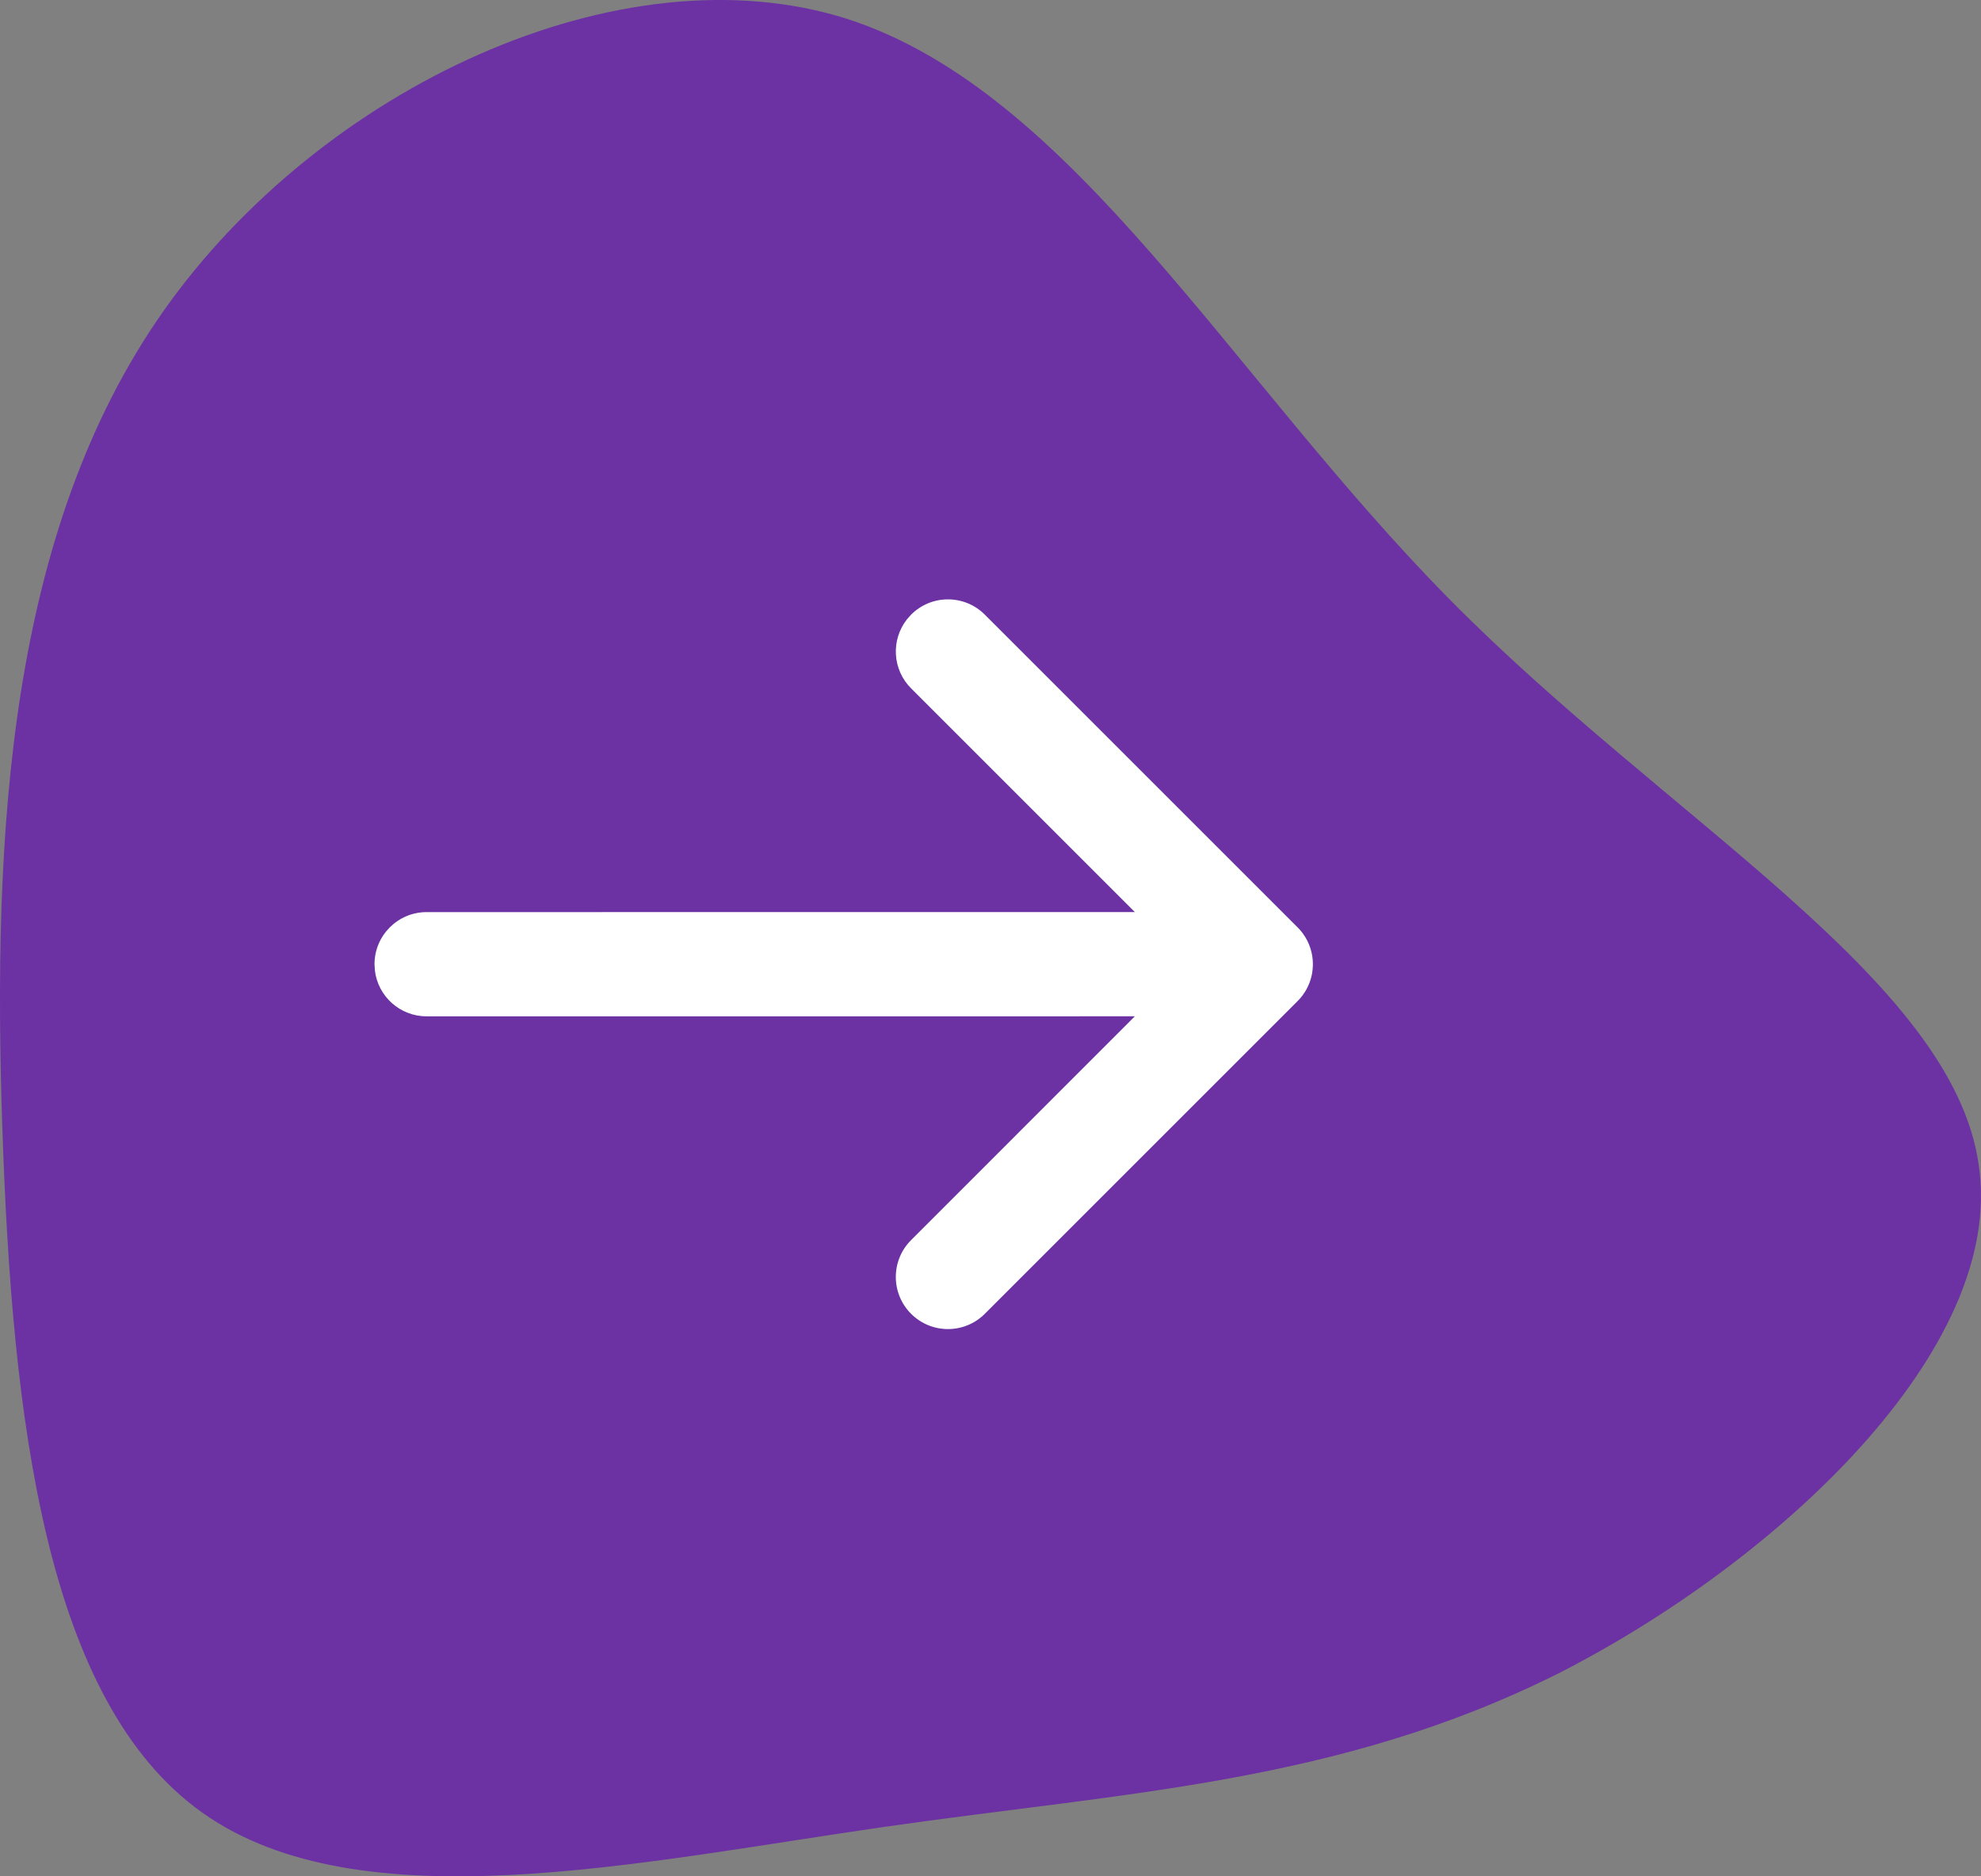 <?xml version="1.0" encoding="UTF-8"?>
<svg width="38px" height="36px" viewBox="0 0 38 36" version="1.1" xmlns="http://www.w3.org/2000/svg" xmlns:xlink="http://www.w3.org/1999/xlink">
    <rect x="0" y="0" width="38" height="36" fill="#808080" stroke="none"/>
    <title>8C67A83F-707C-477B-A402-E23F072914DD</title>
    <defs>
        <path d="M10.293,0.293 C10.683,-0.098 11.317,-0.098 11.707,0.293 L11.707,0.293 L17.707,6.293 C17.736,6.321 17.762,6.352 17.787,6.383 C17.793,6.39 17.798,6.397 17.804,6.405 C17.822,6.429 17.838,6.454 17.854,6.479 C17.861,6.491 17.869,6.504 17.875,6.516 C17.886,6.536 17.897,6.556 17.906,6.577 C17.914,6.594 17.922,6.611 17.929,6.629 C17.937,6.648 17.944,6.668 17.95,6.688 C17.955,6.703 17.96,6.719 17.964,6.734 C17.97,6.756 17.975,6.777 17.98,6.799 C17.983,6.817 17.986,6.834 17.989,6.852 C17.996,6.9 18,6.949 18,7 L17.996,6.915 C17.998,6.932 17.999,6.949 17.999,6.967 L18,7 C18,7.011 18,7.022 17.999,7.033 C17.999,7.05 17.998,7.068 17.996,7.086 C17.994,7.108 17.992,7.129 17.989,7.149 C17.986,7.166 17.983,7.183 17.98,7.201 C17.975,7.223 17.97,7.244 17.964,7.266 C17.96,7.281 17.955,7.297 17.95,7.312 C17.944,7.332 17.937,7.352 17.929,7.371 C17.922,7.389 17.914,7.406 17.906,7.423 C17.897,7.444 17.886,7.464 17.875,7.484 C17.869,7.496 17.861,7.509 17.854,7.521 C17.838,7.546 17.822,7.571 17.804,7.595 C17.775,7.634 17.743,7.672 17.707,7.707 L17.787,7.617 C17.785,7.62 17.783,7.623 17.78,7.625 L17.707,7.707 L11.707,13.707 C11.317,14.098 10.683,14.098 10.293,13.707 C9.902,13.317 9.902,12.683 10.293,12.293 L10.293,12.293 L14.585,7.999 L1,8 C0.487,8 0.064,7.614 0.007,7.117 L0,7 C0,6.448 0.448,6 1,6 L1,6 L14.585,5.999 L10.293,1.707 C9.932,1.347 9.905,0.779 10.21,0.387 Z" id="path-1"></path>
    </defs>
    <g id="Base-Pages" stroke="none" stroke-width="1" fill="none" fill-rule="evenodd">
        <g id="Home1" transform="translate(-184, -6412)">
            <g id="Group-42" transform="translate(164, 5903)">
                <g id="Group-41" transform="translate(0, 83)">
                    <g id="hico-news-btn" transform="translate(20, 426)">
                        <path d="M27.81,11.503 C32.002,15.748 37.449,18.776 37.956,22.346 C38.49,25.888 34.085,29.971 29.893,32.107 C25.675,34.216 21.643,34.378 16.944,35.054 C12.245,35.73 6.906,36.92 3.889,34.784 C0.872,32.648 0.231,27.24 0.044,21.616 C-0.143,16.018 0.151,10.205 3.141,5.96 C6.158,1.687 11.898,-1.017 16.25,0.362 C20.602,1.769 23.592,7.231 27.81,11.503 Z" id="Path" fill="#6C32A3" fill-rule="nonzero"></path>
                        <g id="z-icoarrow-right" transform="translate(7.184, 11.5)">
                            <mask id="mask-2" fill="white">
                                <use xlink:href="#path-1"></use>
                            </mask>
                            <use id="z-icoCombined-Shape" fill="#FFFFFF" fill-rule="nonzero" xlink:href="#path-1"></use>
                        </g>
                    </g>
                </g>
            </g>
        </g>
    </g>
</svg>